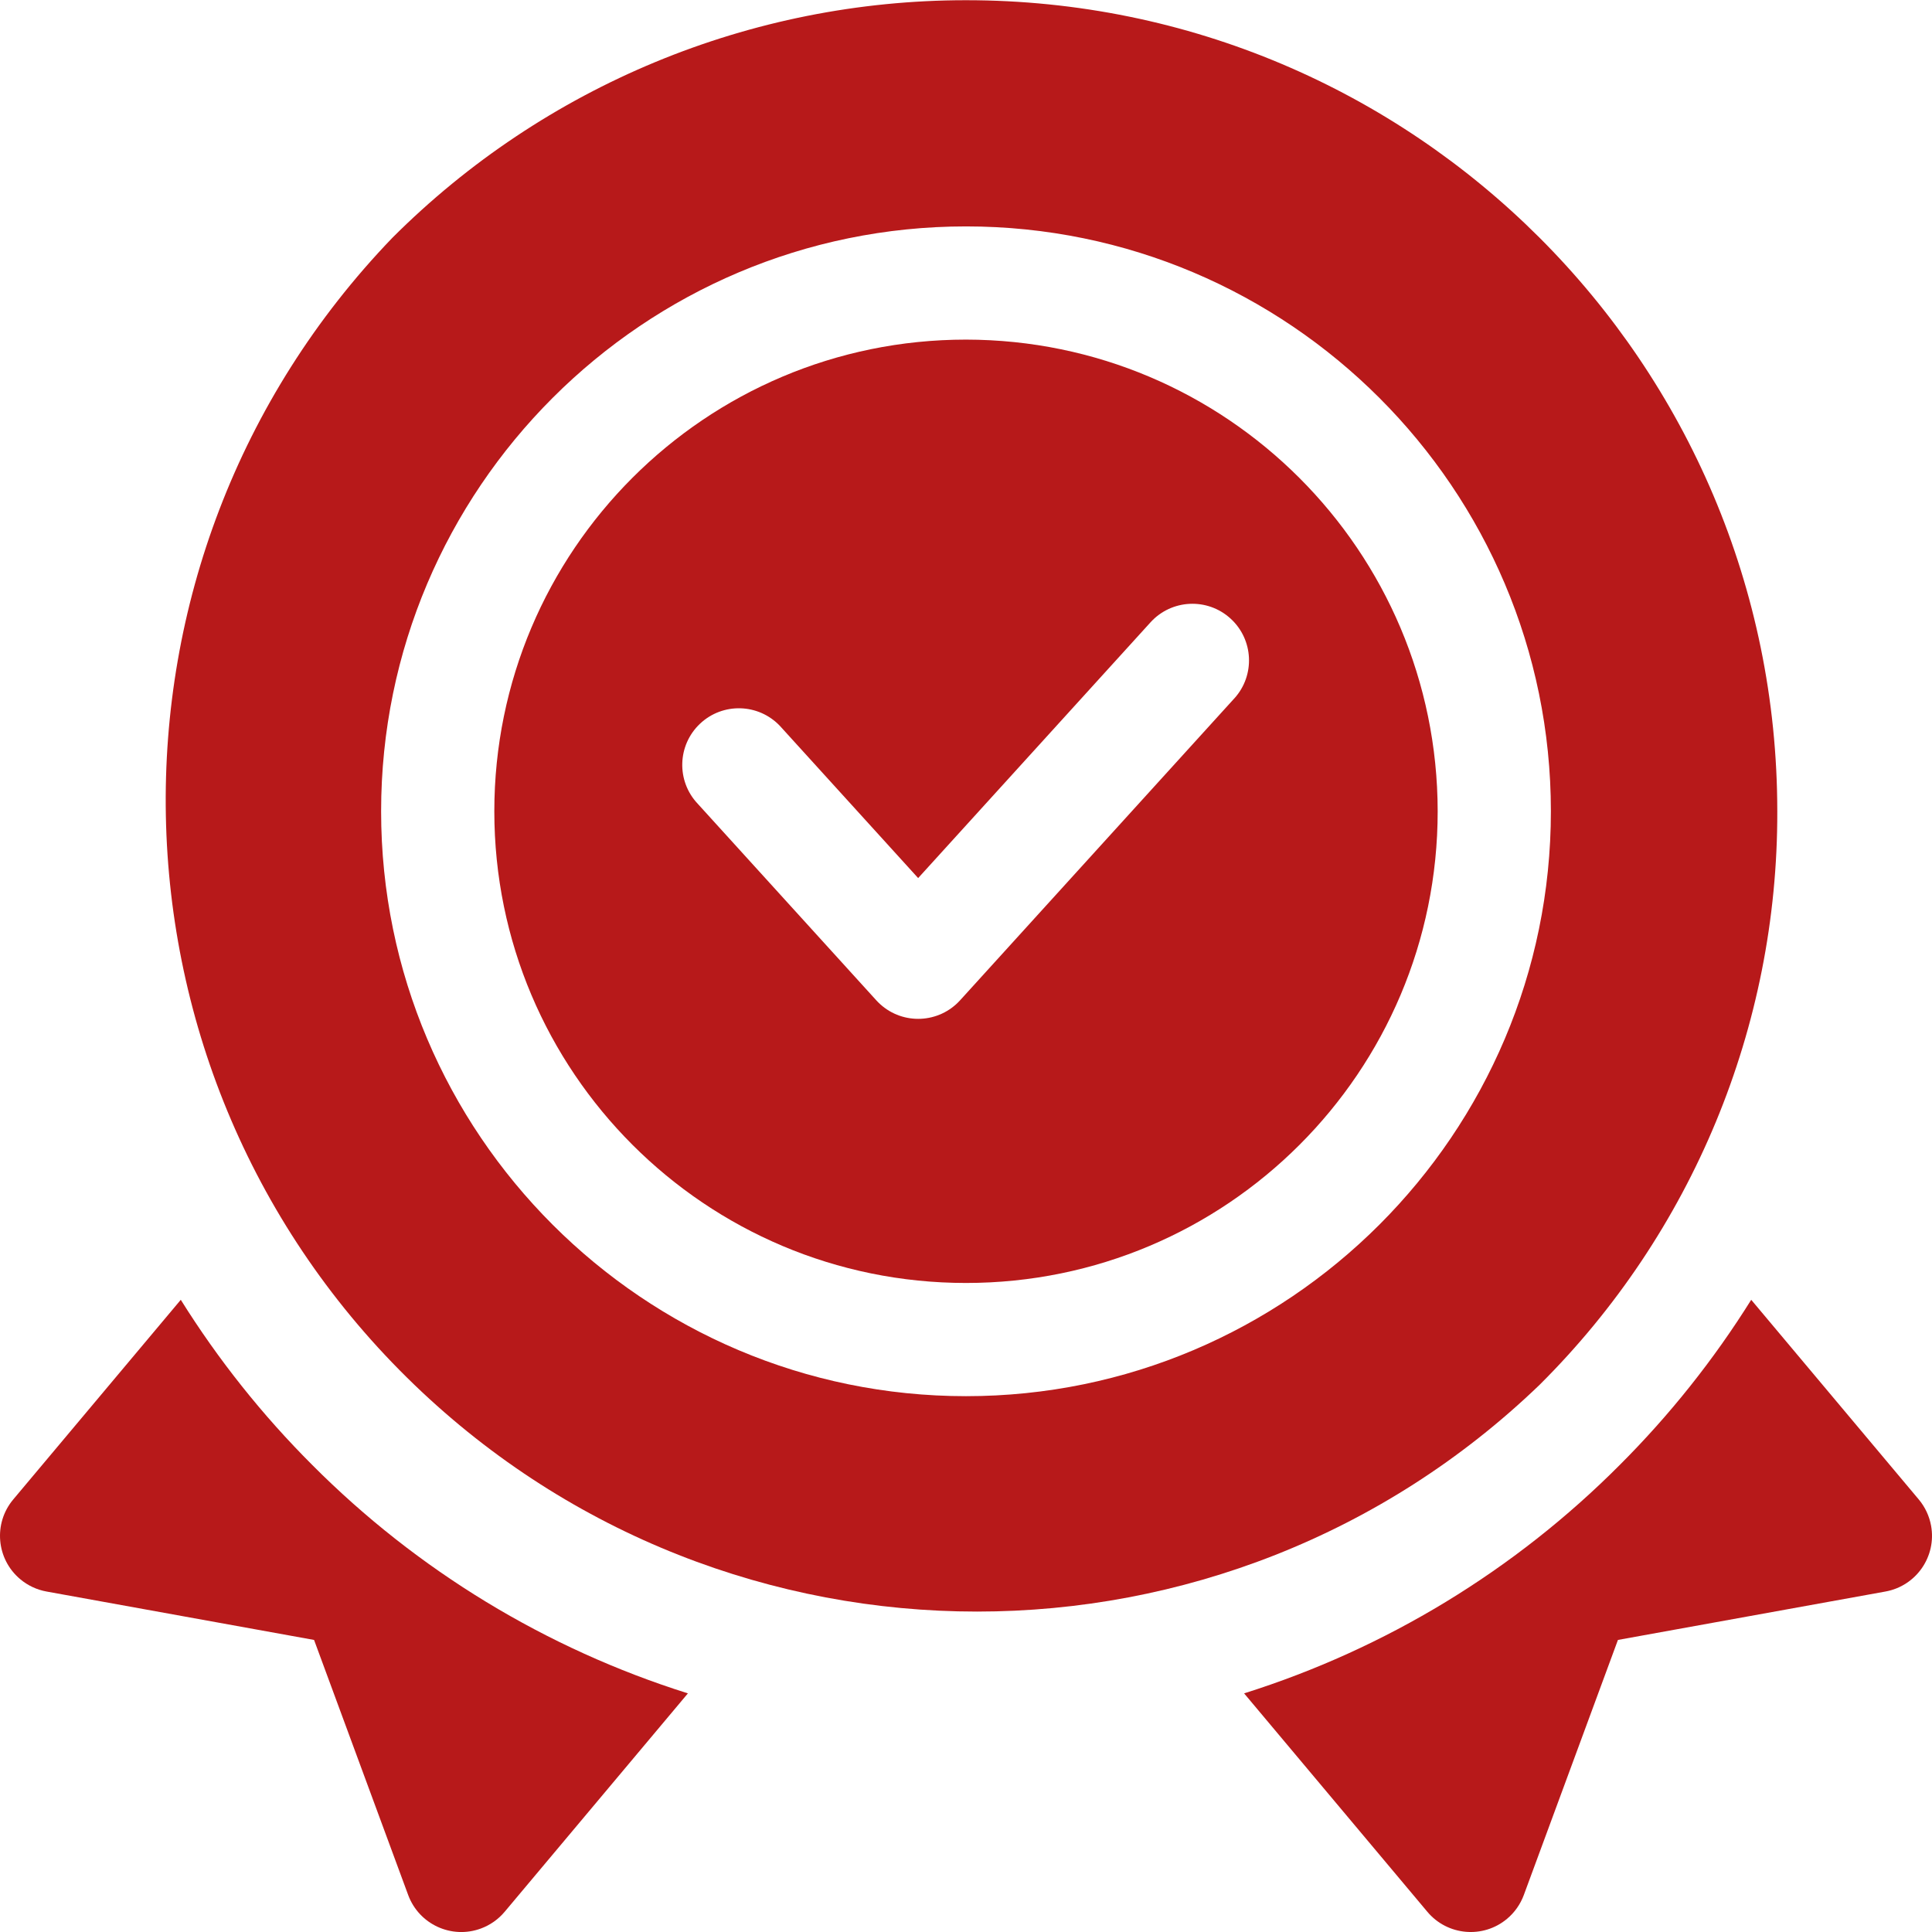 <?xml version="1.0" encoding="utf-8"?>
<!-- Generator: Adobe Illustrator 16.0.0, SVG Export Plug-In . SVG Version: 6.00 Build 0)  -->
<!DOCTYPE svg PUBLIC "-//W3C//DTD SVG 1.1//EN" "http://www.w3.org/Graphics/SVG/1.1/DTD/svg11.dtd">
<svg version="1.1" id="OBJECT" xmlns="http://www.w3.org/2000/svg" xmlns:xlink="http://www.w3.org/1999/xlink" x="0px" y="0px"
	 width="512px" height="512px" viewBox="0 0 512 512" enable-background="new 0 0 512 512" xml:space="preserve">
<path fill="#B7191A" d="M47.91,344.46l-44.4,52.91c-5.324,6.347-4.495,15.808,1.853,21.132c1.999,1.677,4.4,2.804,6.968,3.268
	l70.9,12.83l24.94,67.591c2.864,7.772,11.488,11.752,19.261,8.888c2.454-0.904,4.629-2.434,6.309-4.438l48.56-57.88
	c-37.582-11.835-71.736-32.601-99.54-60.52C69.518,375.018,57.826,360.33,47.91,344.46L47.91,344.46z"/>
<path fill="#B7191A" d="M508.49,397.37l-44.4-52.91c-9.916,15.87-21.608,30.558-34.85,43.78
	c-27.804,27.919-61.958,48.685-99.54,60.52l48.56,57.88c5.322,6.349,14.783,7.182,21.132,1.859c2.004-1.681,3.534-3.855,4.438-6.309
	L428.77,434.6l70.9-12.83c8.152-1.476,13.563-9.28,12.088-17.432C511.293,401.771,510.167,399.369,508.49,397.37z"/>
<path fill="#B7191A" d="M256,90c-69.036,0-125,55.964-125,125c0,69.035,55.964,125,125,125c69.035,0,125-55.965,125-125
	C380.923,145.997,325.004,90.077,256,90z M327.1,185.09l-72.669,80c-5.569,6.133-15.056,6.591-21.189,1.021
	c-0.356-0.324-0.697-0.664-1.021-1.021L184.9,213c-5.688-6.023-5.415-15.517,0.608-21.205s15.517-5.415,21.205,0.608
	c0.132,0.14,0.261,0.282,0.387,0.426l36.22,39.87l61.581-67.78c5.572-6.13,15.06-6.583,21.189-1.01
	c6.131,5.572,6.583,15.06,1.01,21.19V185.09z"/>
<path fill="#B7191A" d="M471,215C470.969,96.259,374.686,0.025,255.944,0.056C198.956,0.071,144.304,22.71,104,63
	c-82.337,85.558-79.727,221.663,5.831,304c83.246,80.112,214.923,80.112,298.169,0C448.456,326.779,471.142,272.047,471,215z
	 M256,370c-85.47,0-155-69.53-155-155S170.53,60,256,60c85.47,0,155,69.53,155,155S341.47,370,256,370z"/>
</svg>
